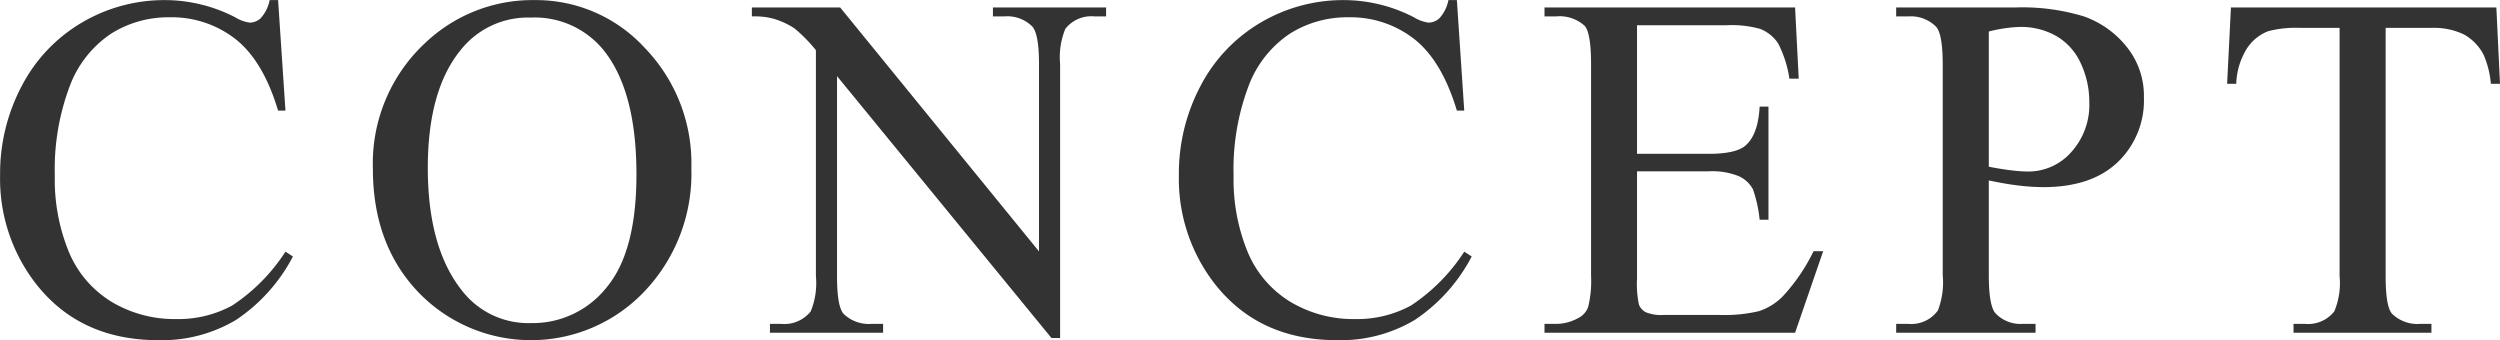 <svg xmlns="http://www.w3.org/2000/svg" width="254.5" height="34.63" viewBox="0 0 254.5 34.63">
  <defs>
    <style>
      .cls-1 {
        fill: #333;
        fill-rule: evenodd;
      }
    </style>
  </defs>
  <path id="text_concept.svg" class="cls-1" d="M2547.89,3066.13a3.843,3.843,0,0,1-.9,1.83,1.617,1.617,0,0,1-1.15.46,3.811,3.811,0,0,1-1.46-.54,15.622,15.622,0,0,0-7.08-1.75,16.519,16.519,0,0,0-8.51,2.28,16.075,16.075,0,0,0-6.12,6.43,19.036,19.036,0,0,0-2.22,9.11,17.4,17.4,0,0,0,3.37,10.69q4.515,6.105,12.74,6.11a14.762,14.762,0,0,0,7.89-2.05,17.479,17.479,0,0,0,5.81-6.47l-0.76-.49a18.739,18.739,0,0,1-5.42,5.48,11.442,11.442,0,0,1-5.69,1.38,12.481,12.481,0,0,1-6.6-1.76,10.794,10.794,0,0,1-4.33-5.05,19.377,19.377,0,0,1-1.44-7.79,23.92,23.92,0,0,1,1.52-9.11,11.076,11.076,0,0,1,4.19-5.33,10.921,10.921,0,0,1,5.96-1.68,10.56,10.56,0,0,1,6.74,2.23q2.805,2.22,4.32,7.27h0.75l-0.75-11.25h-0.86Zm15.88,4.32a16.748,16.748,0,0,0-5.37,12.86q0,7.725,4.65,12.58a15.912,15.912,0,0,0,23.01-.12,17.389,17.389,0,0,0,4.76-12.53,16.911,16.911,0,0,0-4.72-12.22,15.019,15.019,0,0,0-11.17-4.89,15.855,15.855,0,0,0-11.16,4.32h0Zm18.12,0.78q3.345,4.17,3.34,12.67,0,7.845-3.04,11.48a9.6,9.6,0,0,1-7.7,3.63,8.545,8.545,0,0,1-7.03-3.32q-3.465-4.365-3.47-12.47,0-7.92,3.35-12.01a8.722,8.722,0,0,1,7.13-3.3,9.036,9.036,0,0,1,7.42,3.32h0Zm15.09-3.44a7.649,7.649,0,0,1,2.15.22,8.088,8.088,0,0,1,2.19,1,15.686,15.686,0,0,1,2.18,2.22v23.02a7.553,7.553,0,0,1-.53,3.57,3.421,3.421,0,0,1-3.01,1.27h-1.14v0.9h11.52v-0.9h-1.17a3.684,3.684,0,0,1-2.86-1.03q-0.66-.75-0.66-3.81v-20.38l21.83,26.66h0.88v-27.91a7.531,7.531,0,0,1,.53-3.56,3.362,3.362,0,0,1,2.98-1.27h1.17v-0.91h-11.52v0.91h1.15a3.615,3.615,0,0,1,2.85,1.02q0.69,0.765.69,3.81v19.09l-20.24-24.83h-8.99v0.91Zm70.91-1.66a3.843,3.843,0,0,1-.9,1.83,1.617,1.617,0,0,1-1.15.46,3.811,3.811,0,0,1-1.46-.54,15.622,15.622,0,0,0-7.08-1.75,16.519,16.519,0,0,0-8.51,2.28,16.075,16.075,0,0,0-6.12,6.43,19.036,19.036,0,0,0-2.22,9.11,17.4,17.4,0,0,0,3.37,10.69q4.515,6.105,12.74,6.11a14.762,14.762,0,0,0,7.89-2.05,17.479,17.479,0,0,0,5.81-6.47l-0.76-.49a18.739,18.739,0,0,1-5.42,5.48,11.442,11.442,0,0,1-5.69,1.38,12.481,12.481,0,0,1-6.6-1.76,10.794,10.794,0,0,1-4.33-5.05,19.377,19.377,0,0,1-1.44-7.79,23.92,23.92,0,0,1,1.52-9.11,11.076,11.076,0,0,1,4.19-5.33,10.921,10.921,0,0,1,5.96-1.68,10.56,10.56,0,0,1,6.74,2.23q2.805,2.22,4.32,7.27h0.75l-0.75-11.25h-0.86Zm28.29,2.56a10.845,10.845,0,0,1,3.44.37,3.88,3.88,0,0,1,1.84,1.49,11.432,11.432,0,0,1,1.14,3.58h0.95l-0.37-7.25h-25.51v0.91h1.17a3.787,3.787,0,0,1,2.93.97c0.42,0.49.64,1.79,0.64,3.89v21.5a11.234,11.234,0,0,1-.29,3.2,2.027,2.027,0,0,1-1.06,1.17,4.586,4.586,0,0,1-2.22.57h-1.17v0.9h25.51l2.86-8.3h-0.98a18.681,18.681,0,0,1-3.1,4.56,5.992,5.992,0,0,1-2.44,1.54,15.289,15.289,0,0,1-4.08.39h-5.61a4.154,4.154,0,0,1-1.86-.28,1.54,1.54,0,0,1-.68-0.75,10.109,10.109,0,0,1-.2-2.68v-10.91h7.28a7.234,7.234,0,0,1,3.07.49,3.066,3.066,0,0,1,1.45,1.34,13.236,13.236,0,0,1,.68,3.1h0.9v-11.52h-0.9c-0.1,1.89-.57,3.2-1.42,3.95-0.63.57-1.89,0.86-3.78,0.86h-7.28v-13.09h9.09Zm29.7,16.31a22,22,0,0,0,2.58.17q4.89,0,7.56-2.54a8.68,8.68,0,0,0,2.67-6.59,7.933,7.933,0,0,0-1.75-5.15,9.7,9.7,0,0,0-4.33-3.09,21.422,21.422,0,0,0-7-.92h-12.14v0.91h1.25a3.6,3.6,0,0,1,2.83,1.07c0.44,0.51.66,1.8,0.66,3.88v21.39a7.993,7.993,0,0,1-.49,3.59,3.326,3.326,0,0,1-3,1.37h-1.25v0.9h14.19v-0.9h-1.27a3.511,3.511,0,0,1-2.81-1.08c-0.45-.5-0.68-1.8-0.68-3.88v-9.64C2723.96,3084.71,2724.95,3084.89,2725.88,3085Zm-2.98-15.67a14.467,14.467,0,0,1,3.2-.47,7.314,7.314,0,0,1,3.66.92,6.109,6.109,0,0,1,2.49,2.76,9.211,9.211,0,0,1,.88,3.99,7.145,7.145,0,0,1-1.85,5.09,5.805,5.805,0,0,1-4.38,1.96,14.778,14.778,0,0,1-1.71-.12c-0.66-.08-1.43-0.2-2.29-0.37v-13.76Zm24.65-2.45-0.39,7.77h0.93a7.216,7.216,0,0,1,1.07-3.57,4.53,4.53,0,0,1,2.17-1.78,11.049,11.049,0,0,1,3.3-.34h3.98v25.29a7.386,7.386,0,0,1-.54,3.57,3.386,3.386,0,0,1-2.98,1.27h-1.17v0.9h14.04v-0.9h-1.15a3.684,3.684,0,0,1-2.86-1.03c-0.44-.5-0.65-1.77-0.65-3.81v-25.29h4.66a7,7,0,0,1,3.31.67,4.9,4.9,0,0,1,2.01,2.09,9.328,9.328,0,0,1,.73,2.93h0.93l-0.37-7.77h-27.02Z" transform="translate(-2520.44 -3066.12)"/>
</svg>

